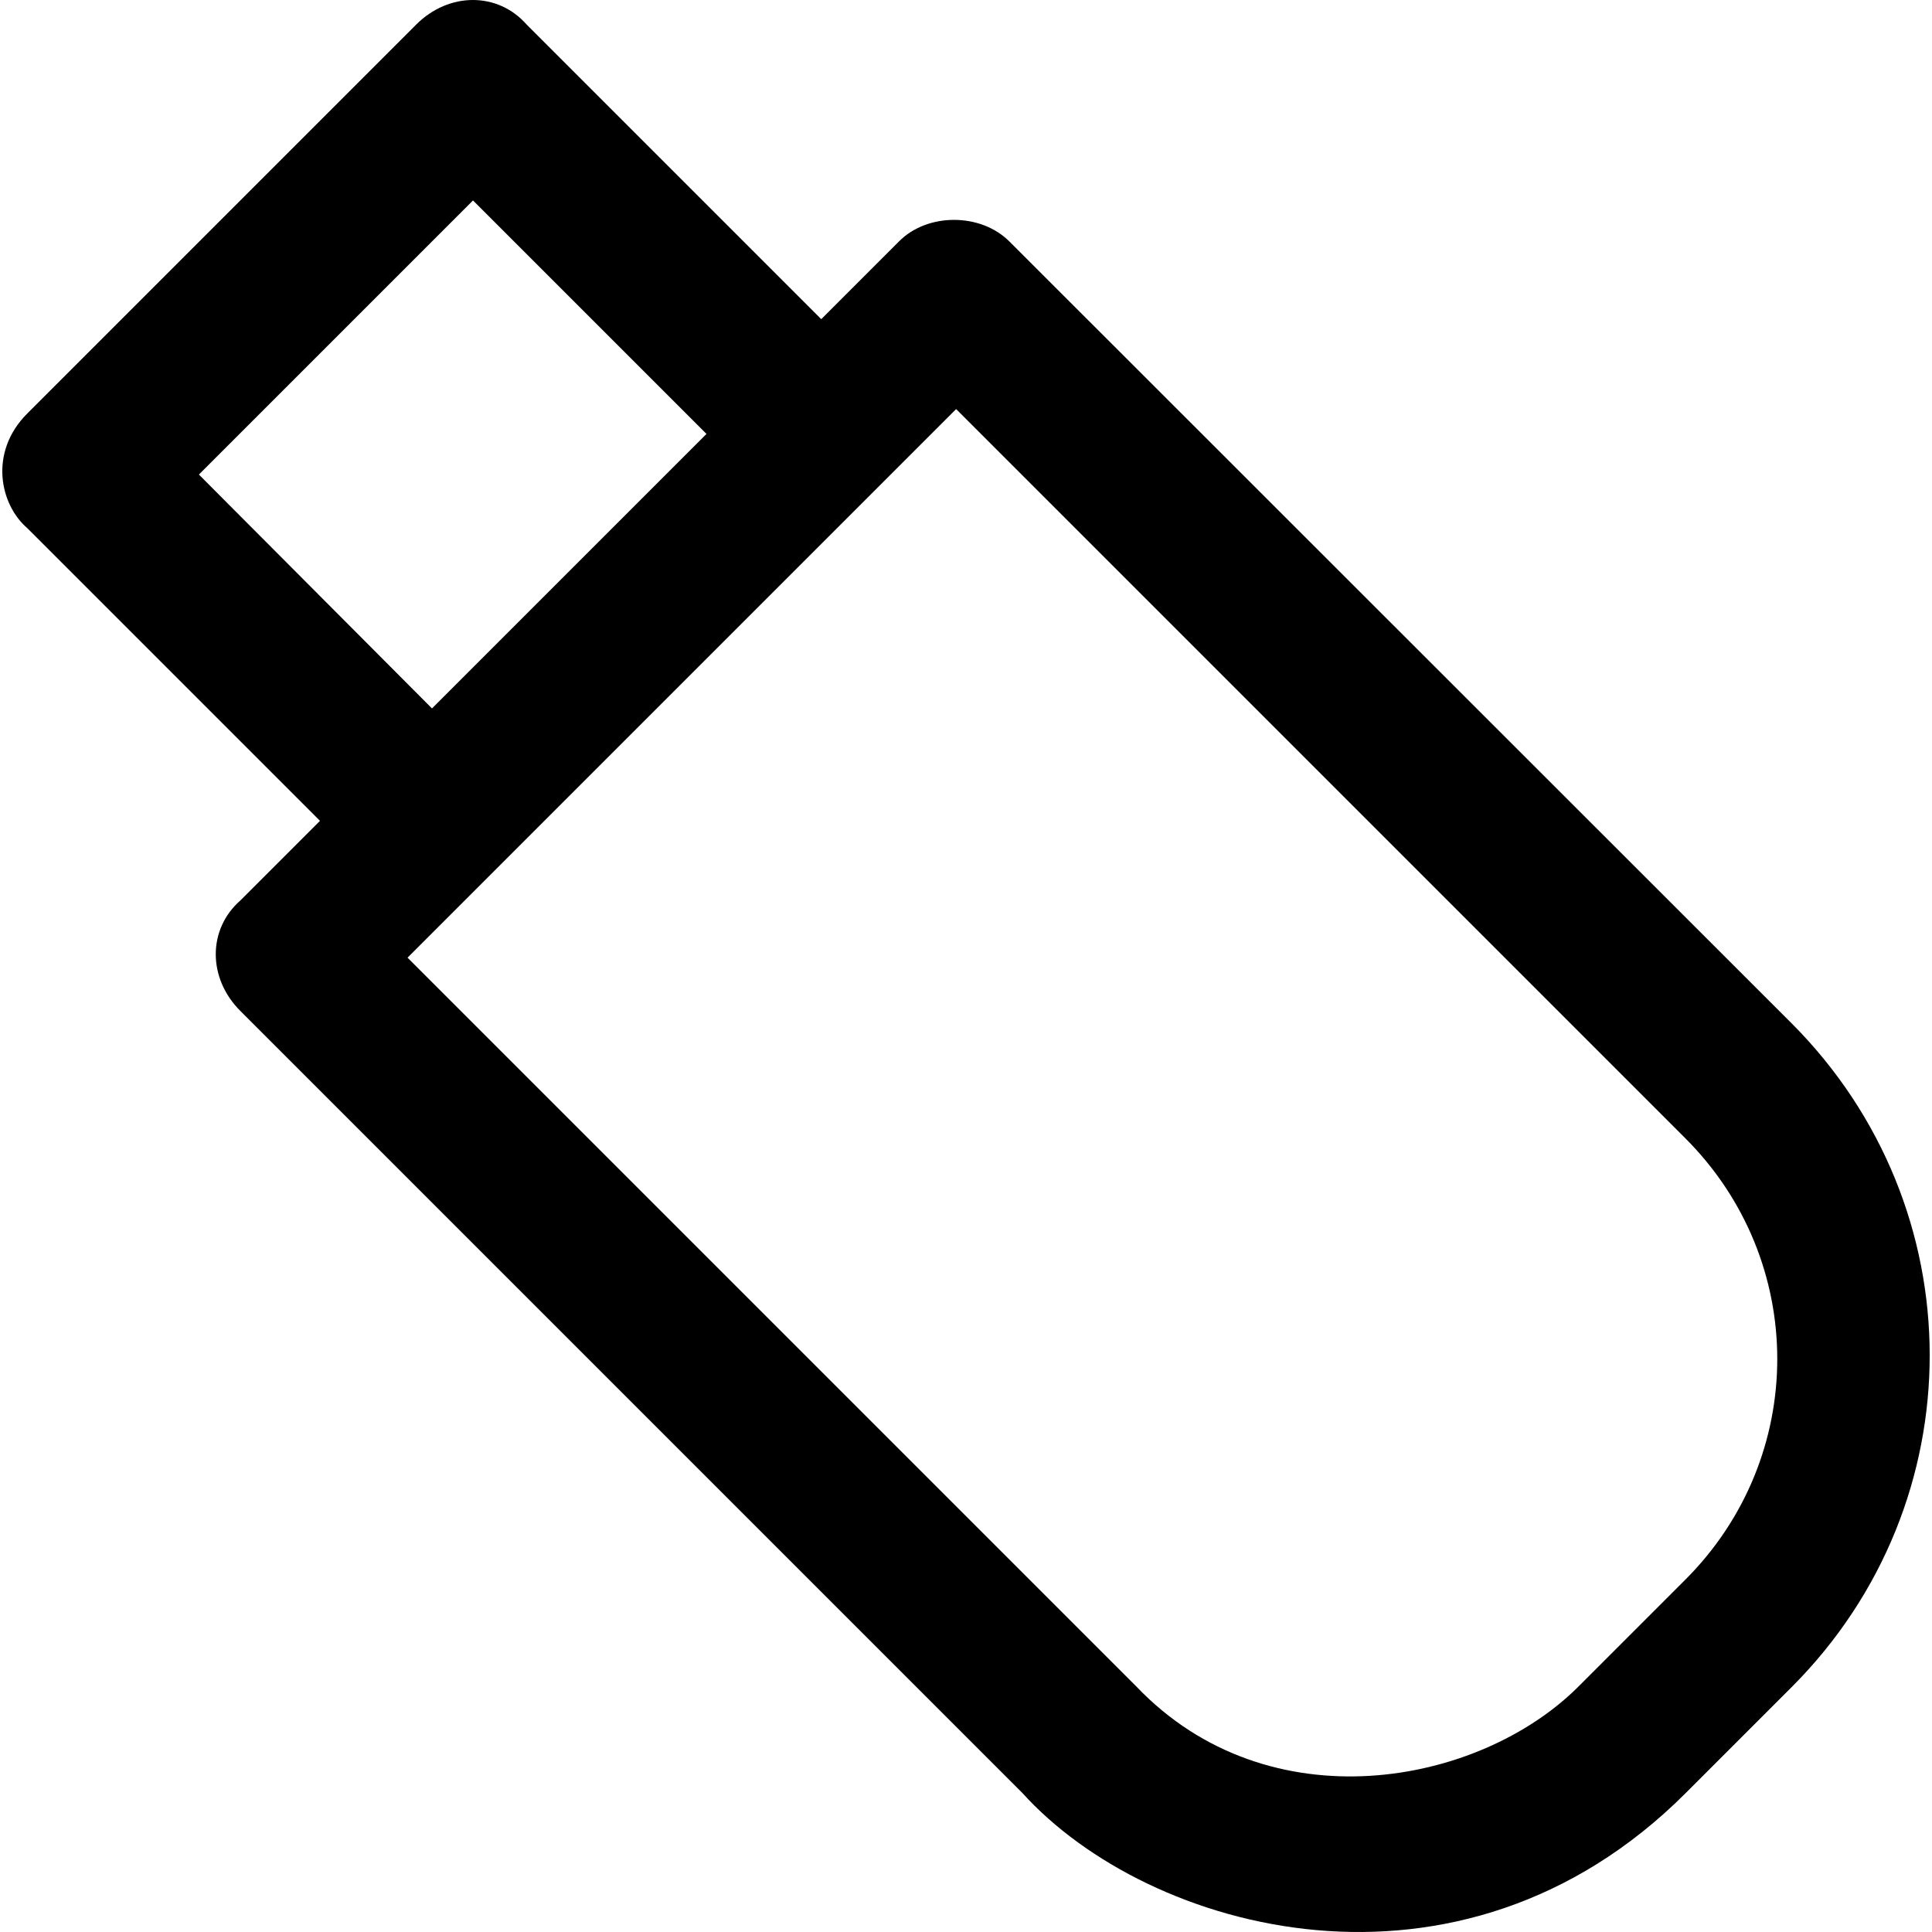 <?xml version="1.0" encoding="iso-8859-1"?>
<!-- Generator: Adobe Illustrator 19.0.0, SVG Export Plug-In . SVG Version: 6.00 Build 0)  -->
<svg version="1.1" id="Layer_1" xmlns="http://www.w3.org/2000/svg" xmlns:xlink="http://www.w3.org/1999/xlink" x="0px" y="0px"
	 viewBox="0 0 489.868 489.868" style="enable-background:new 0 0 489.868 489.868;" xml:space="preserve">
<g>
	<path d="M454.234,259.425l-198.3-198.2c-7.3-7.3-20.8-7.3-28,0l-19.7,19.7l-74.7-74.7c-7.3-8.3-19.7-8.3-28,0l-98.6,98.6
		c-9.9,9.9-6.9,23.2,0,29.1l74.2,74.2l-20.2,20.2c-8.3,7.3-8.3,19.7,0,28l198.3,198.3c31.9,35.3,110.8,57.4,168.2,0l27-27
		C500.934,380.925,500.934,306.225,454.234,259.425z M50.434,120.325l69.5-69.5l59.2,59.2l-69.6,69.6L50.434,120.325z
		 M427.234,400.625l-27,27c-25.3,25.3-78.6,35.1-112.1,0l-184.8-184.8l139.1-139.1l184.8,184.8
		C458.434,319.625,458.434,369.525,427.234,400.625z"/>
</g>
<g>
</g>
<g>
</g>
<g>
</g>
<g>
</g>
<g>
</g>
<g>
</g>
<g>
</g>
<g>
</g>
<g>
</g>
<g>
</g>
<g>
</g>
<g>
</g>
<g>
</g>
<g>
</g>
<g>
</g>
</svg>
